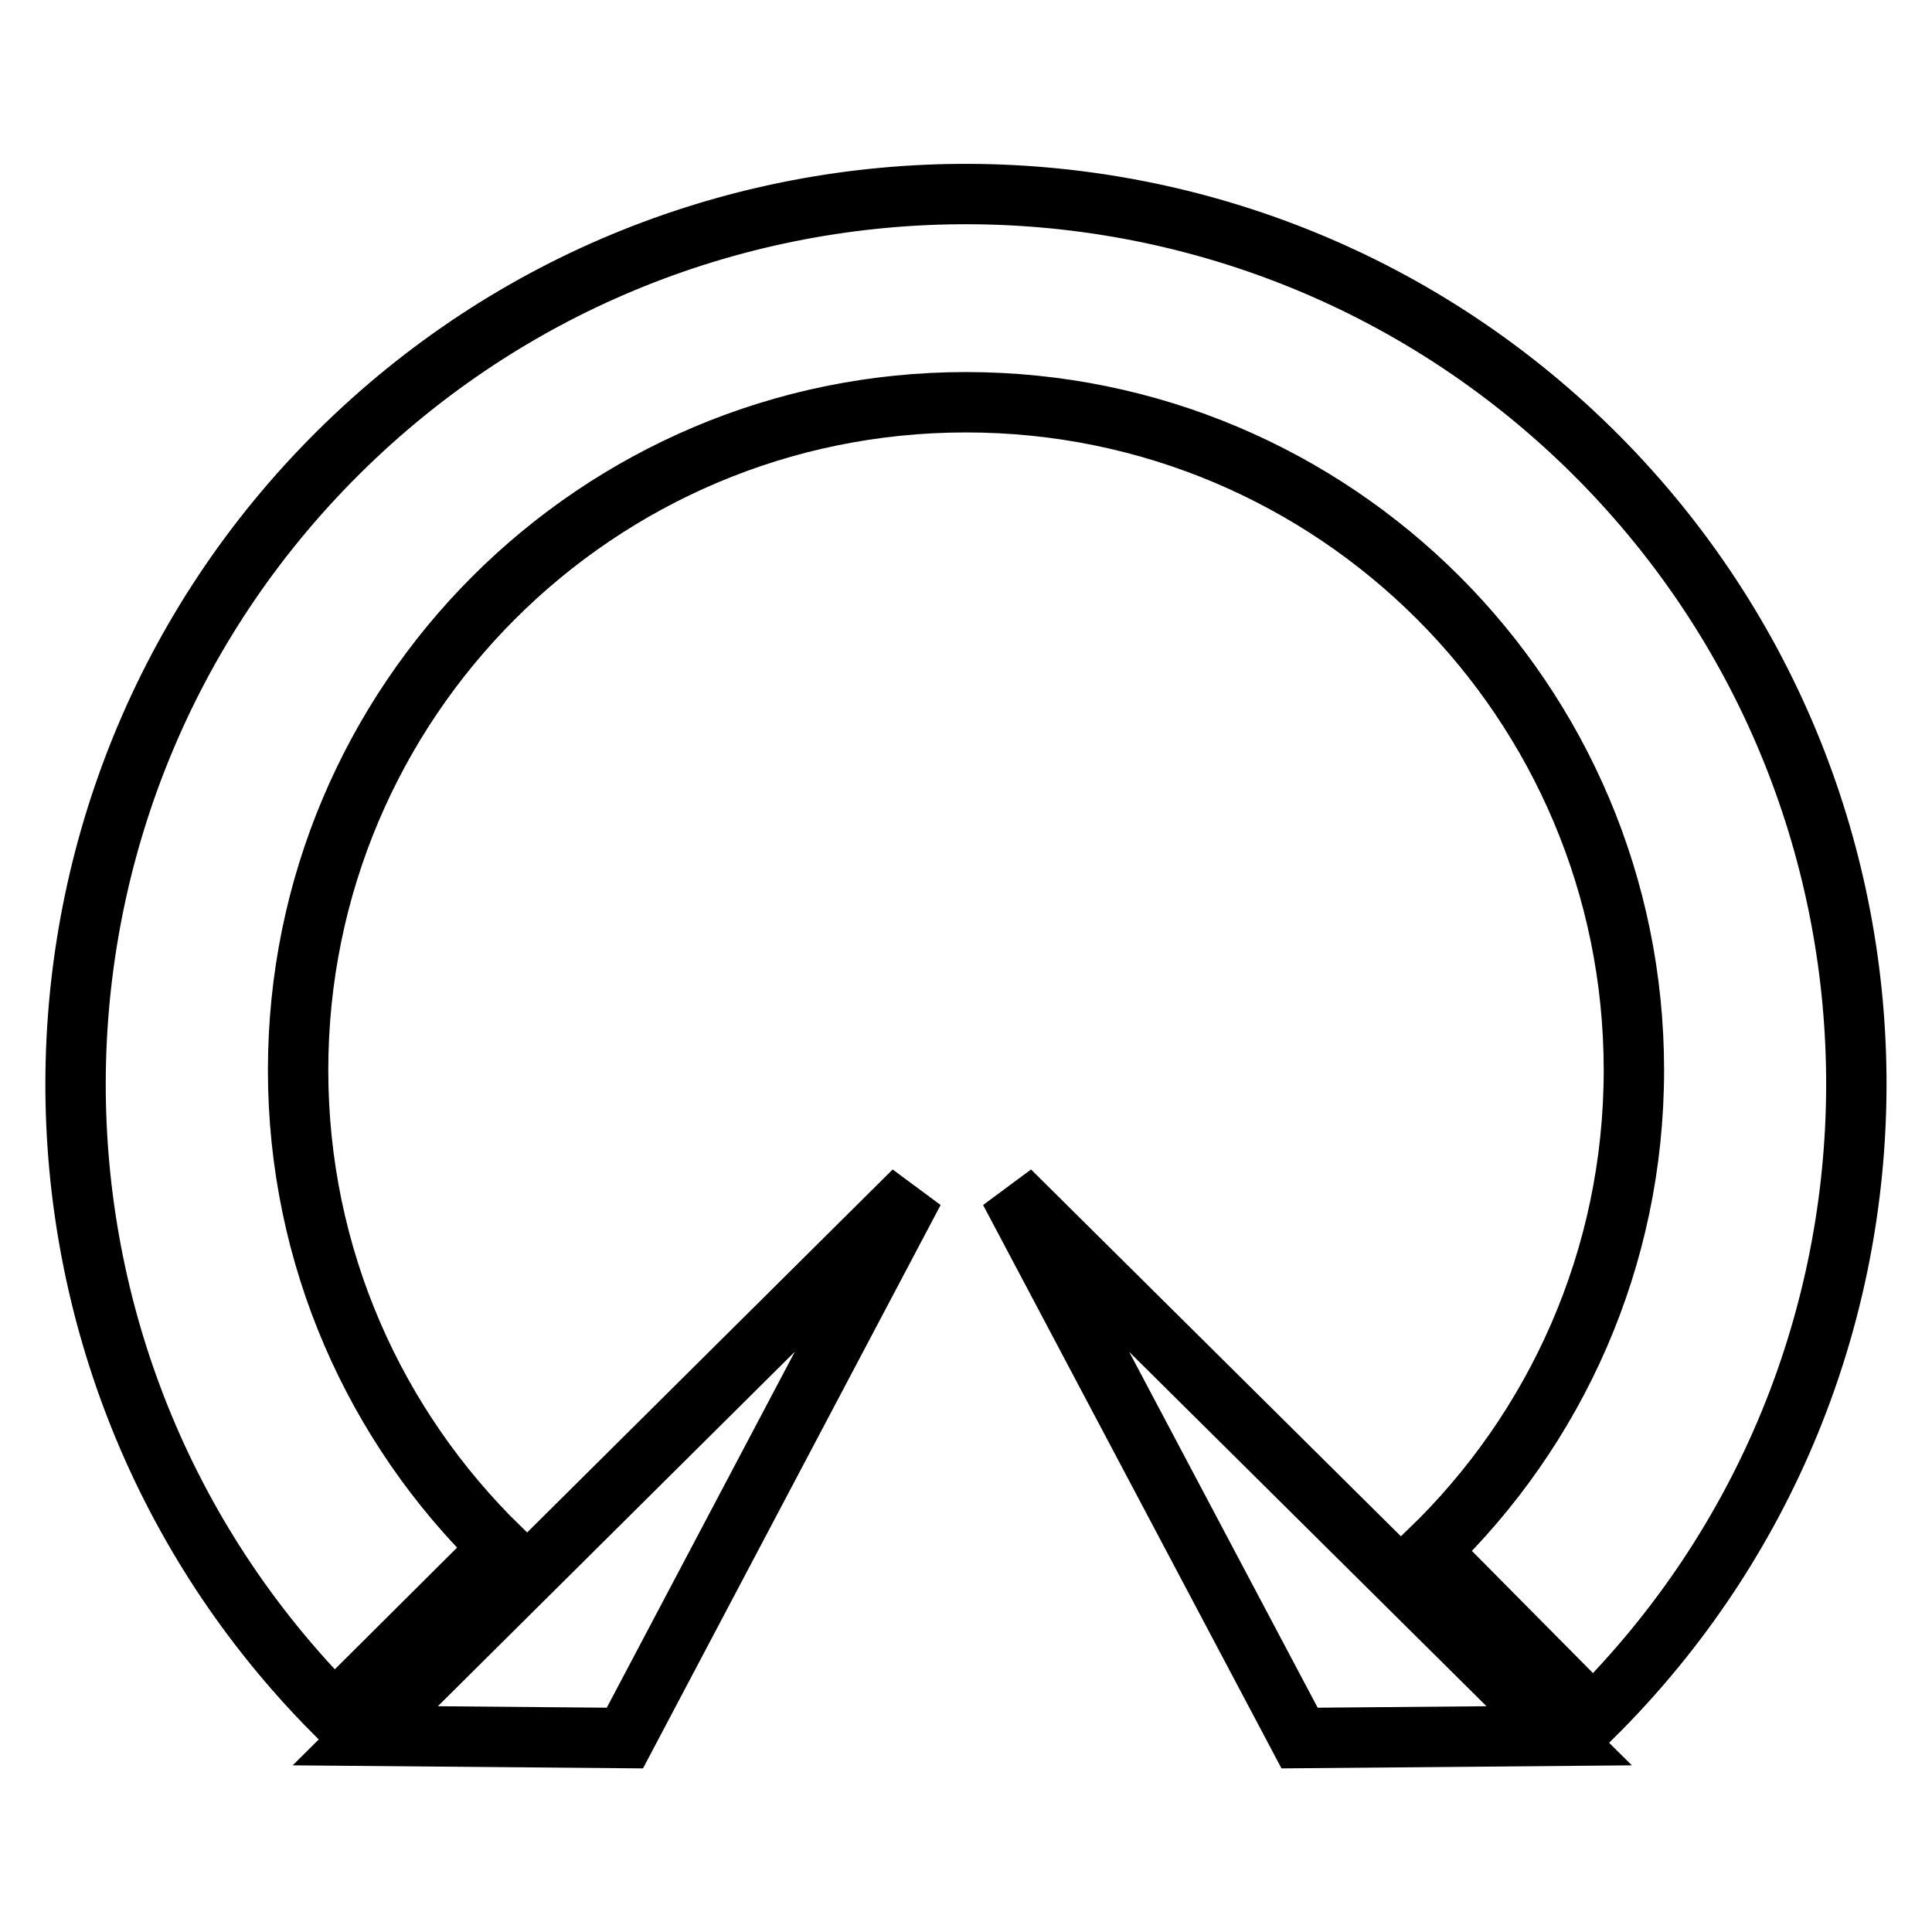 <?xml version="1.0" encoding="utf-8"?>
<!-- Svg Vector Icons : http://www.onlinewebfonts.com/icon -->
<!DOCTYPE svg PUBLIC "-//W3C//DTD SVG 1.1//EN" "http://www.w3.org/Graphics/SVG/1.1/DTD/svg11.dtd">
<svg version="1.1" xmlns="http://www.w3.org/2000/svg" xmlns:xlink="http://www.w3.org/1999/xlink" x="0px" y="0px" viewBox="0 0 256 256" enable-background="new 0 0 256 256" xml:space="preserve">
<g> <path stroke-width="8" fill-opacity="0" stroke="#000000"  d="M211.7,60.5C165.7,14.3,91,14.1,44.8,60s-46.4,120.7-0.5,166.9l21.9-21.8c-16.5-16.1-26.7-38.5-26.7-63.3 c0,0,0,0,0,0c0-48.9,39.6-88.5,88.5-88.5c48.9,0,88.5,39.6,88.5,88.5c0,0,0,0,0,0c0,25-10.4,47.6-27.1,63.7l21.7,21.9 C257.4,181.4,257.6,106.7,211.7,60.5z M82.8,230.3l38.3-72.5l-72.7,72.2L82.8,230.3z M172.2,230.3l34.4-0.3l-72.8-72.2L172.2,230.3 z"/></g>
</svg>